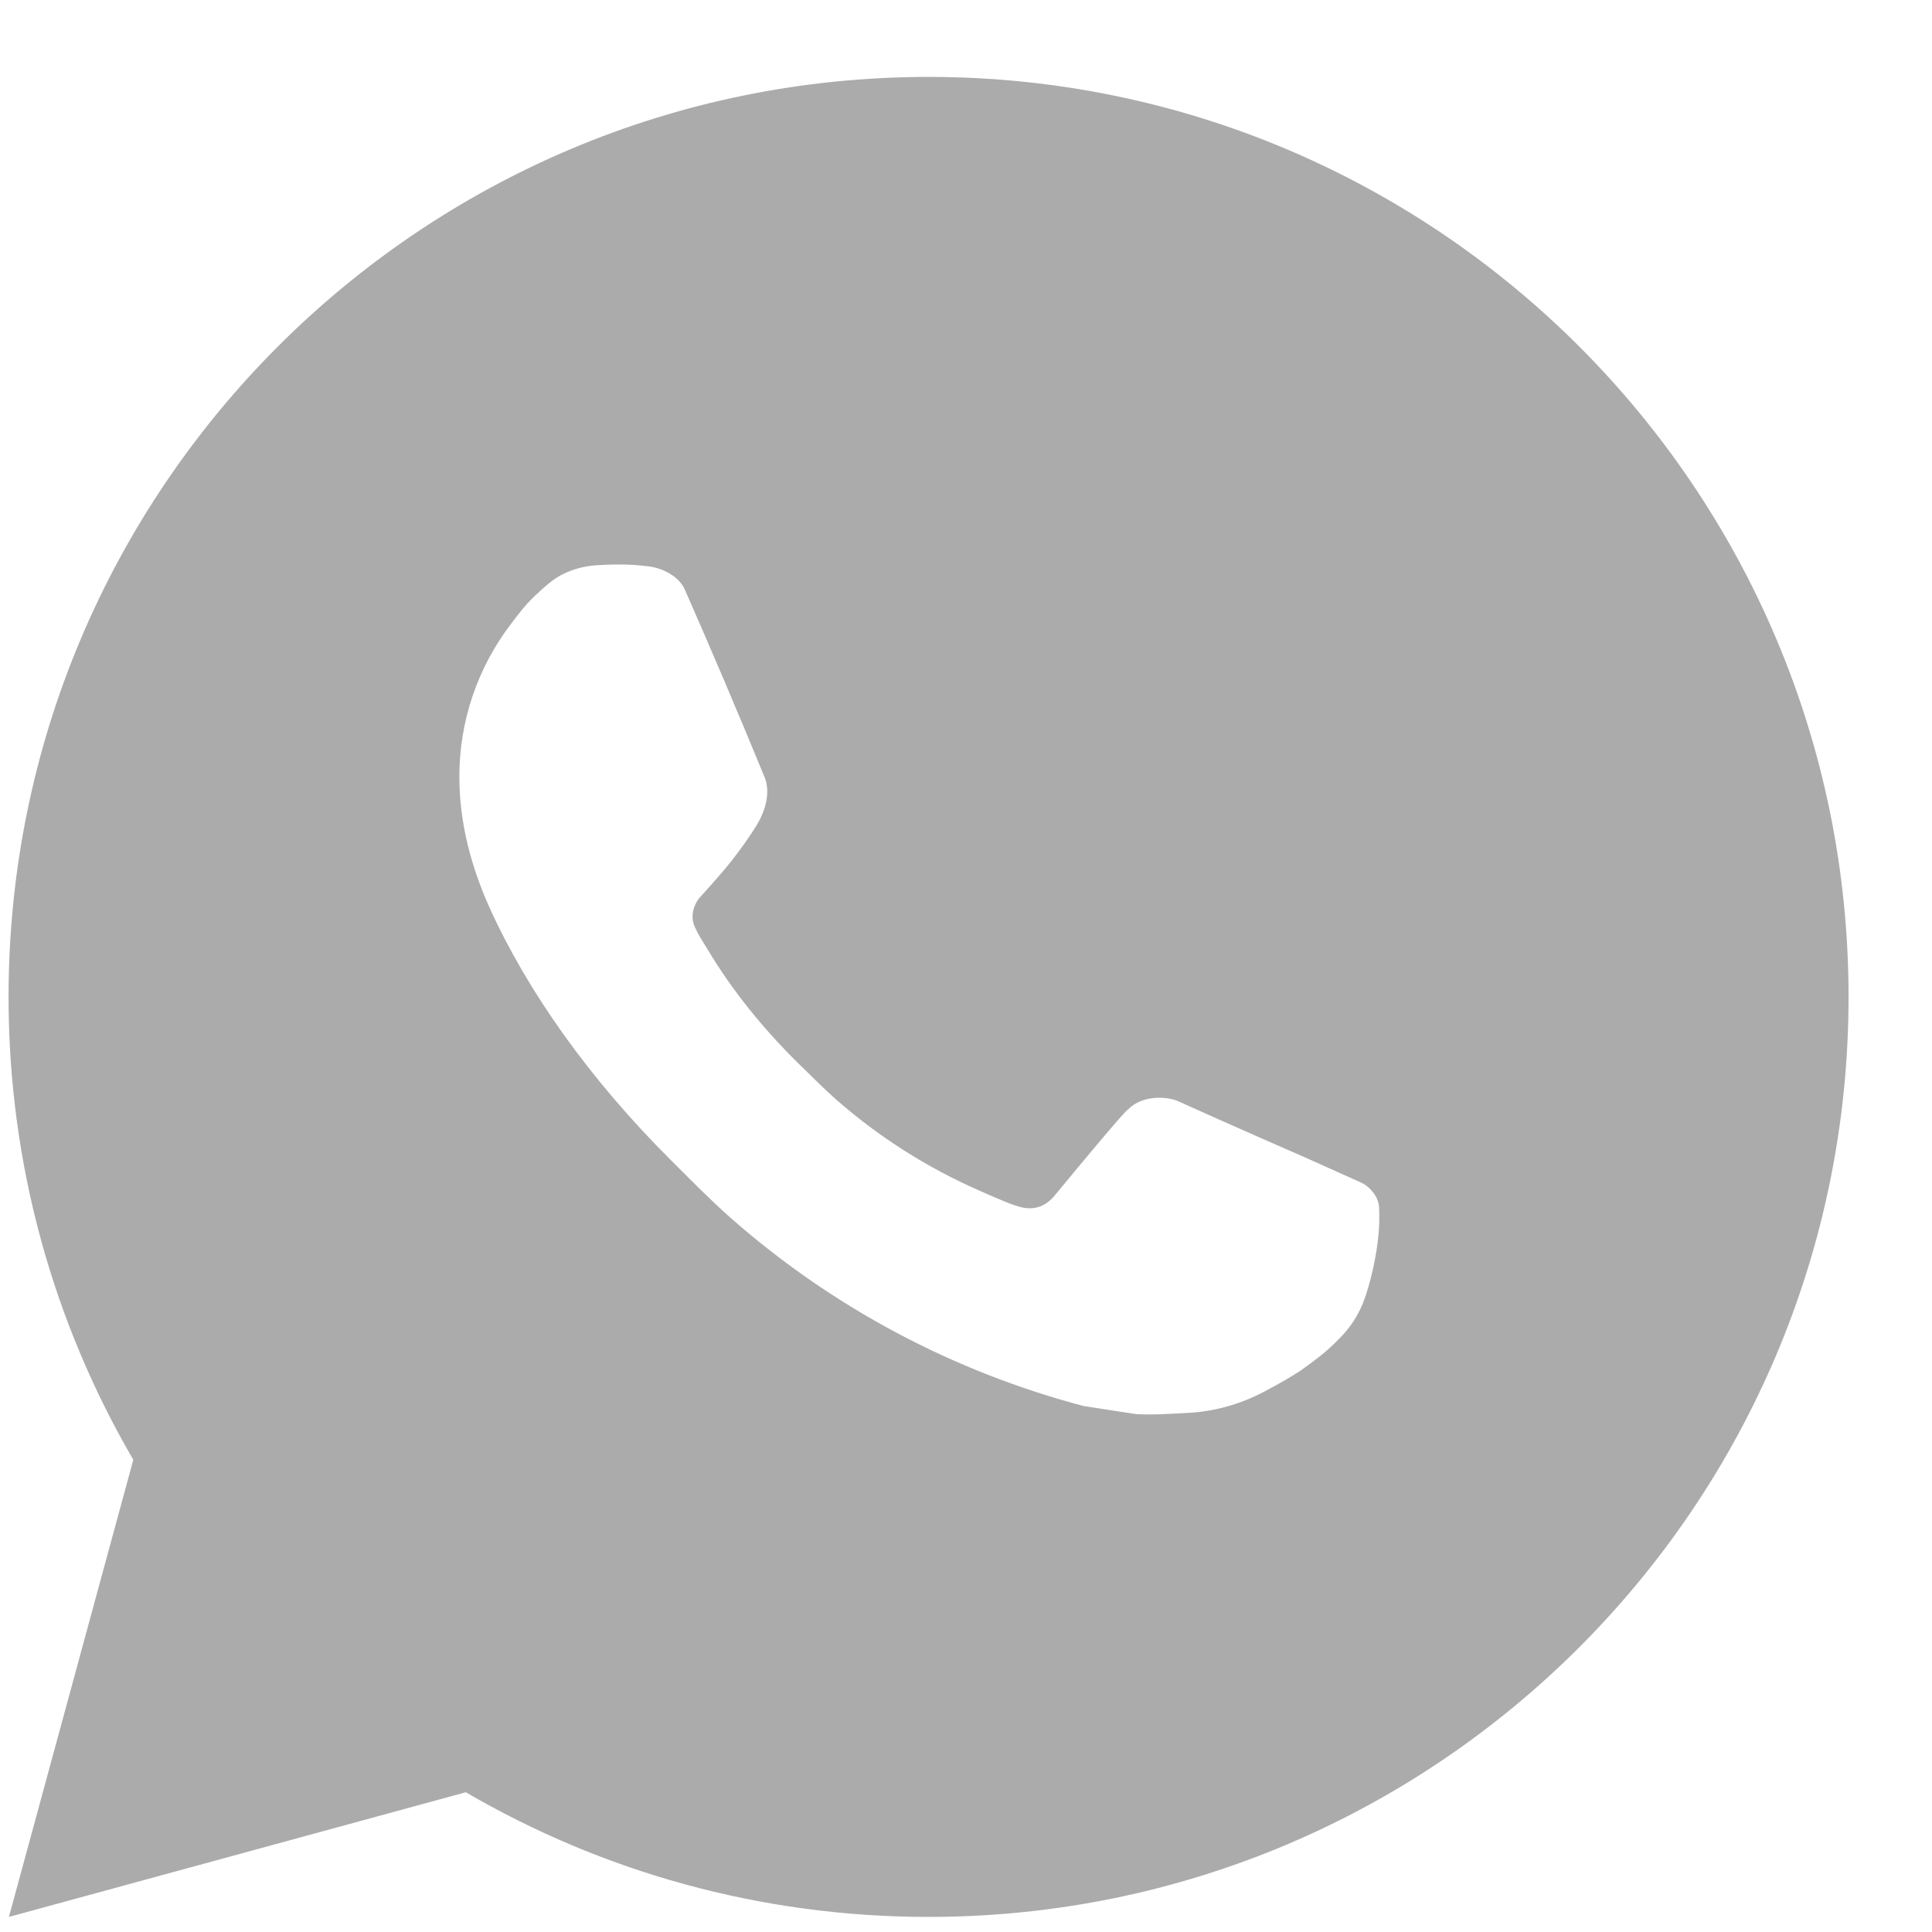 <svg width="21" height="21" viewBox="0 0 21 21" fill="none" xmlns="http://www.w3.org/2000/svg">
<path d="M10.093 0.836C15.616 0.836 20.093 5.313 20.093 10.836C20.093 16.359 15.616 20.836 10.093 20.836C8.259 20.836 6.54 20.342 5.063 19.481L0.097 20.836L1.449 15.867C0.587 14.389 0.093 12.67 0.093 10.836C0.093 5.313 4.57 0.836 10.093 0.836ZM6.484 6.144C6.355 6.153 6.228 6.185 6.112 6.244C6.026 6.288 5.945 6.352 5.819 6.472C5.7 6.584 5.63 6.683 5.557 6.778C5.188 7.259 4.989 7.85 4.993 8.457C4.995 8.948 5.122 9.424 5.323 9.87C5.732 10.772 6.405 11.727 7.294 12.612C7.507 12.824 7.717 13.039 7.942 13.238C9.046 14.21 10.361 14.91 11.783 15.284C11.783 15.284 12.342 15.37 12.351 15.371C12.536 15.381 12.721 15.367 12.907 15.358C13.198 15.343 13.483 15.264 13.74 15.127C13.906 15.039 13.984 14.995 14.123 14.907C14.123 14.907 14.165 14.879 14.248 14.817C14.383 14.717 14.466 14.646 14.578 14.529C14.661 14.443 14.732 14.342 14.787 14.227C14.866 14.064 14.944 13.752 14.976 13.494C14.999 13.296 14.992 13.188 14.99 13.121C14.985 13.014 14.896 12.903 14.799 12.856L14.218 12.595C14.218 12.595 13.348 12.216 12.816 11.974C12.761 11.948 12.7 11.937 12.639 11.933C12.506 11.925 12.357 11.96 12.261 12.06C12.256 12.058 12.19 12.115 11.467 12.991C11.427 13.039 11.333 13.143 11.172 13.133C11.147 13.131 11.123 13.128 11.099 13.122C11.034 13.104 10.97 13.082 10.908 13.055C10.784 13.003 10.74 12.983 10.656 12.946C10.079 12.694 9.549 12.357 9.08 11.944C8.955 11.833 8.838 11.714 8.718 11.598C8.297 11.19 7.953 10.757 7.698 10.33C7.684 10.306 7.662 10.273 7.639 10.235C7.597 10.167 7.551 10.086 7.536 10.03C7.499 9.883 7.598 9.765 7.598 9.765C7.598 9.765 7.841 9.499 7.954 9.354C8.063 9.215 8.157 9.079 8.217 8.982C8.335 8.792 8.372 8.597 8.31 8.446C8.029 7.762 7.74 7.081 7.442 6.405C7.383 6.271 7.208 6.174 7.048 6.156C6.994 6.15 6.941 6.144 6.886 6.14C6.752 6.133 6.618 6.135 6.484 6.144Z" fill="#ABABAB"/>
</svg>
